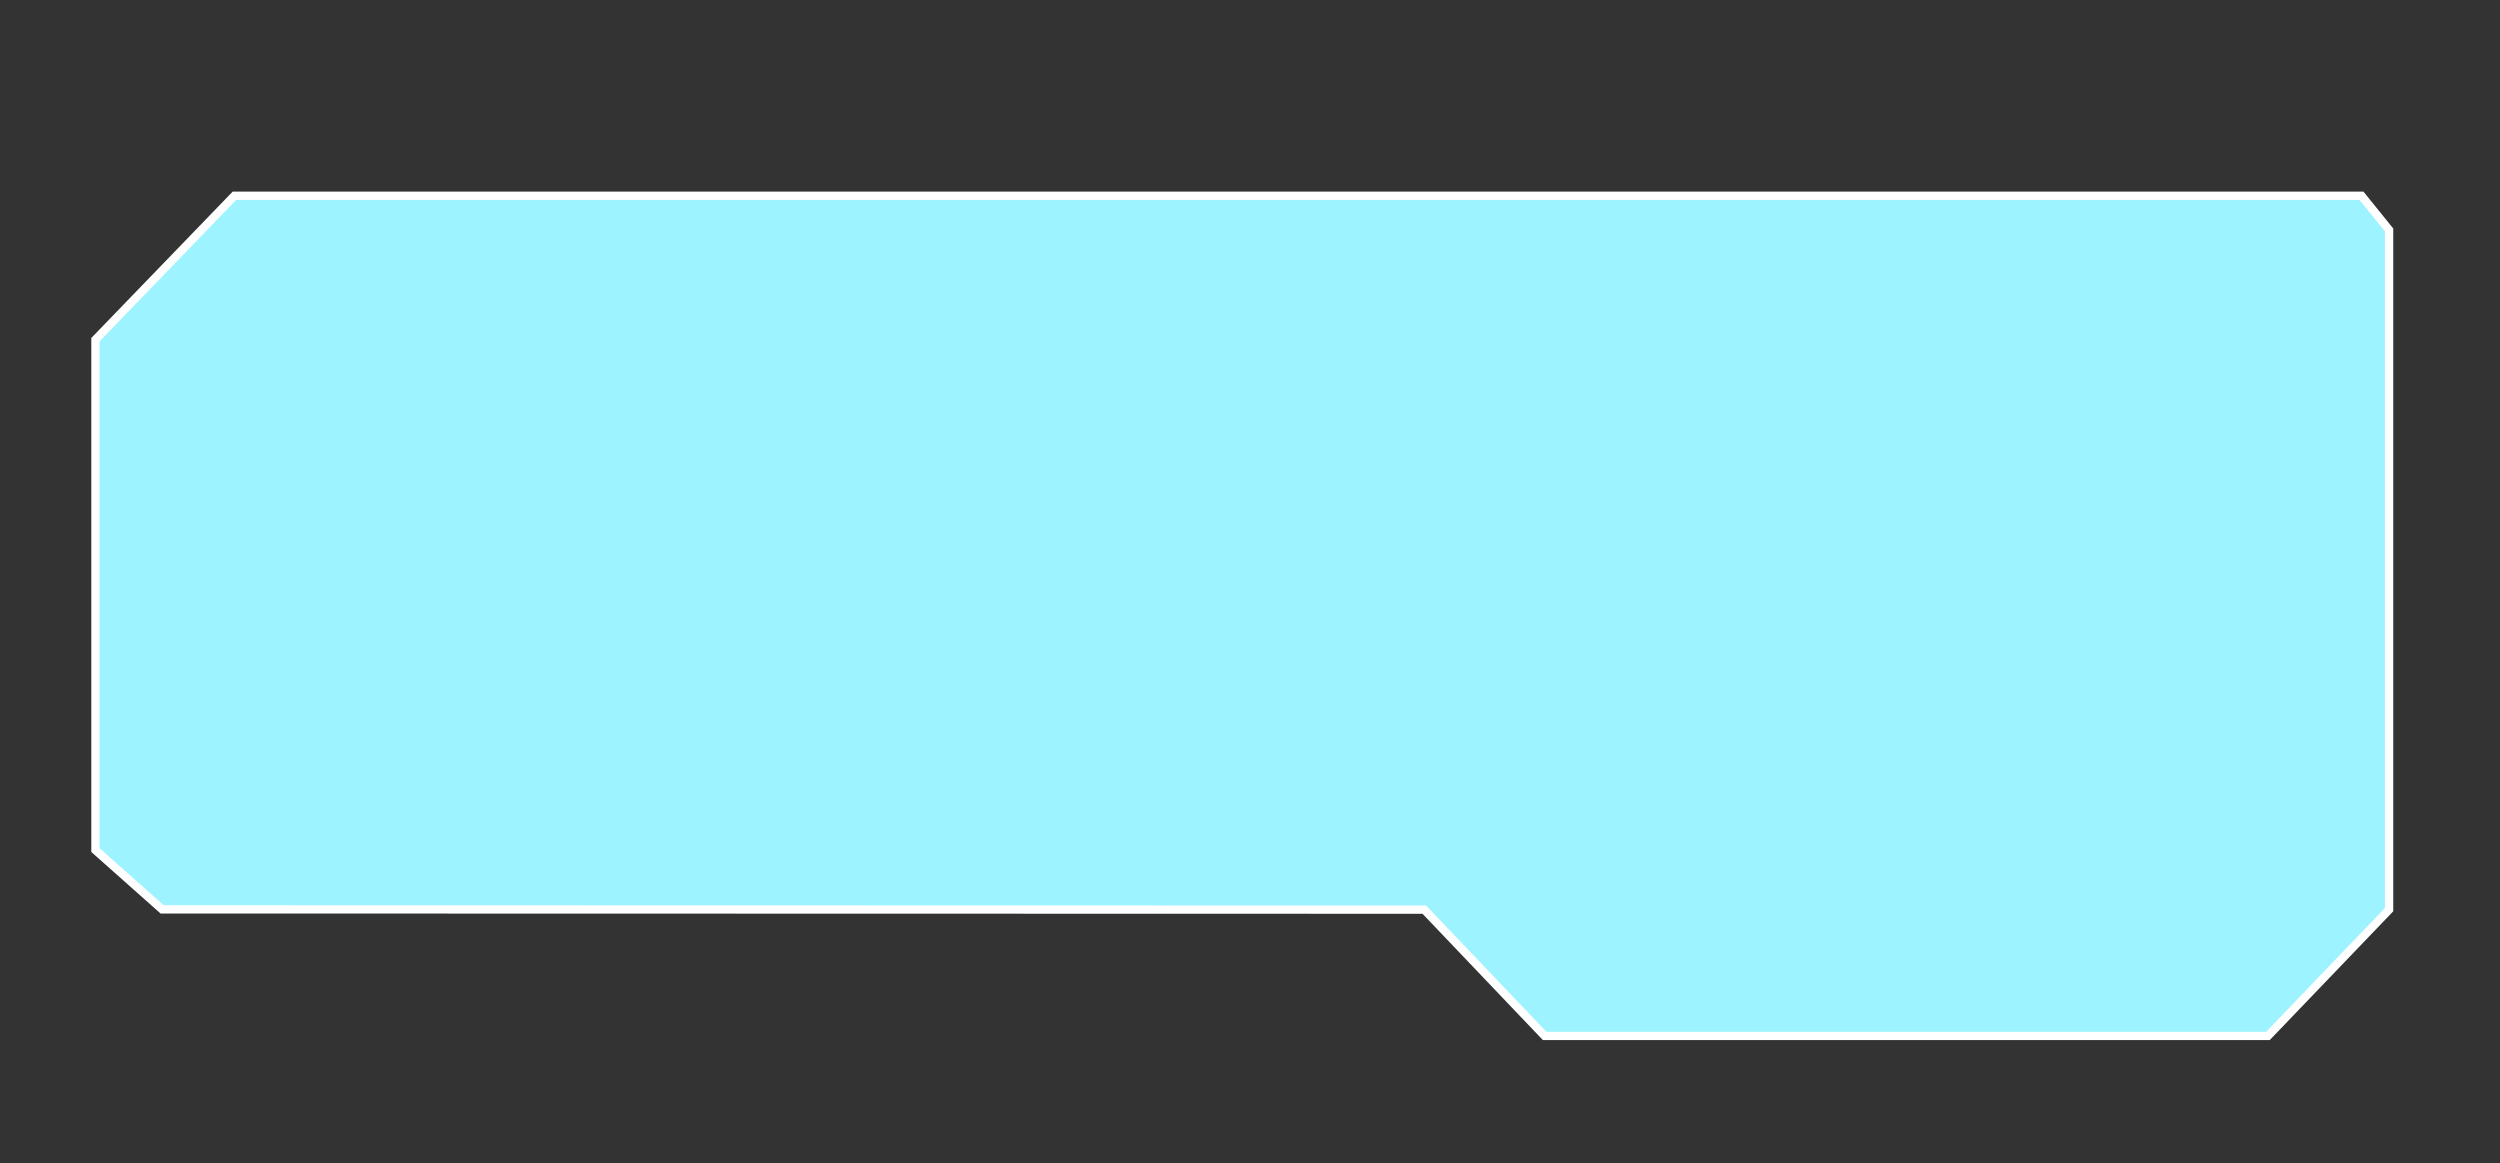 <?xml version="1.0" encoding="UTF-8"?> <svg xmlns="http://www.w3.org/2000/svg" id="Слой_1" data-name="Слой 1" viewBox="0 0 602.38 280.24"><rect x="0" y="0" width="602.38" height="280.24" fill="#333333" stroke="none"/><defs><style>.cls-1{fill:#9df3ff;stroke:#fff;stroke-miterlimit:10;stroke-width:2px;}</style></defs><path class="cls-1" d="M39.07,219.11,23,204.84v-123L56.49,47.17H569l6.66,8.24V219.18l-29.19,30.43H372.19l-29-30.43Z"></path></svg> 